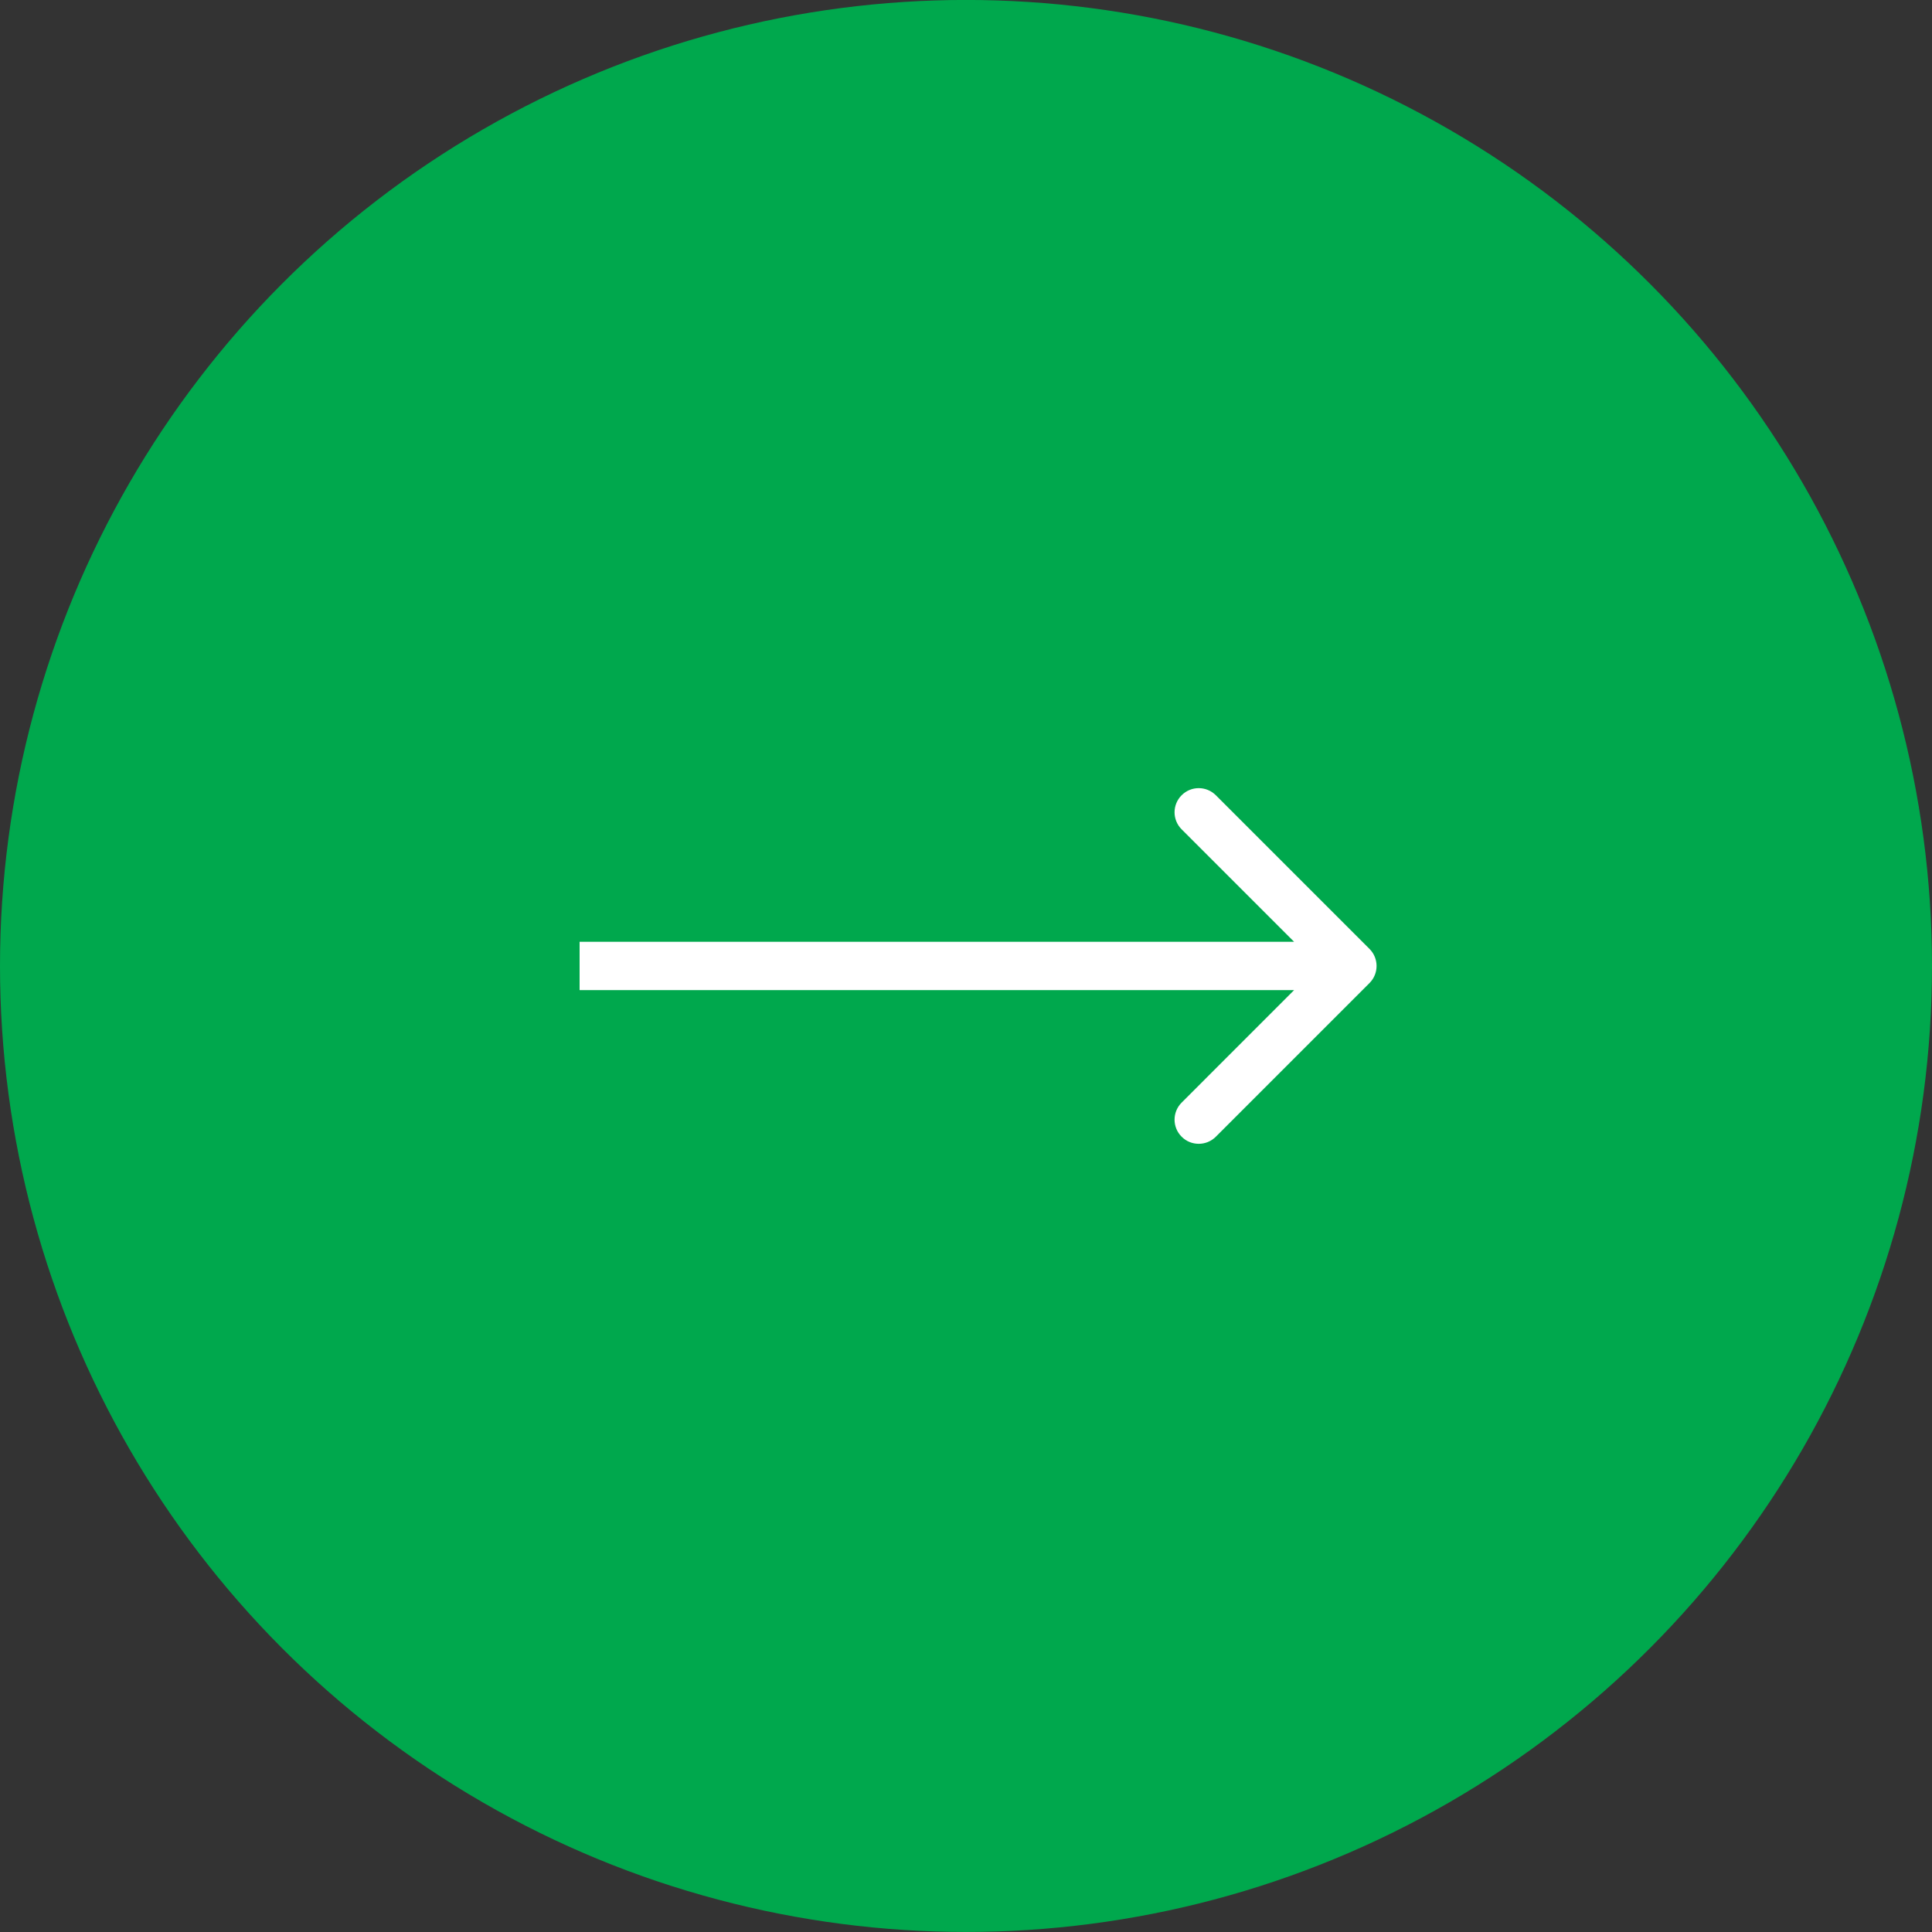 <svg width="40" height="40" viewBox="0 0 40 40" fill="none" xmlns="http://www.w3.org/2000/svg">
<rect x="0" y="0" width="40" height="40" fill="#333333" stroke="none"/>
<circle cx="20" cy="20" r="19.5" transform="matrix(-1 0 0 1 40 -0.001)" fill="#00A84D" stroke="#00A84D"/>
<path d="M28.354 19.646C28.549 19.841 28.549 20.158 28.354 20.353L25.172 23.535C24.976 23.73 24.66 23.73 24.465 23.535C24.269 23.34 24.269 23.023 24.465 22.828L27.293 19.999L24.465 17.171C24.269 16.976 24.269 16.659 24.465 16.464C24.66 16.269 24.976 16.269 25.172 16.464L28.354 19.646ZM12 19.499H28V20.499H12V19.499Z" fill="white"/>
</svg>

